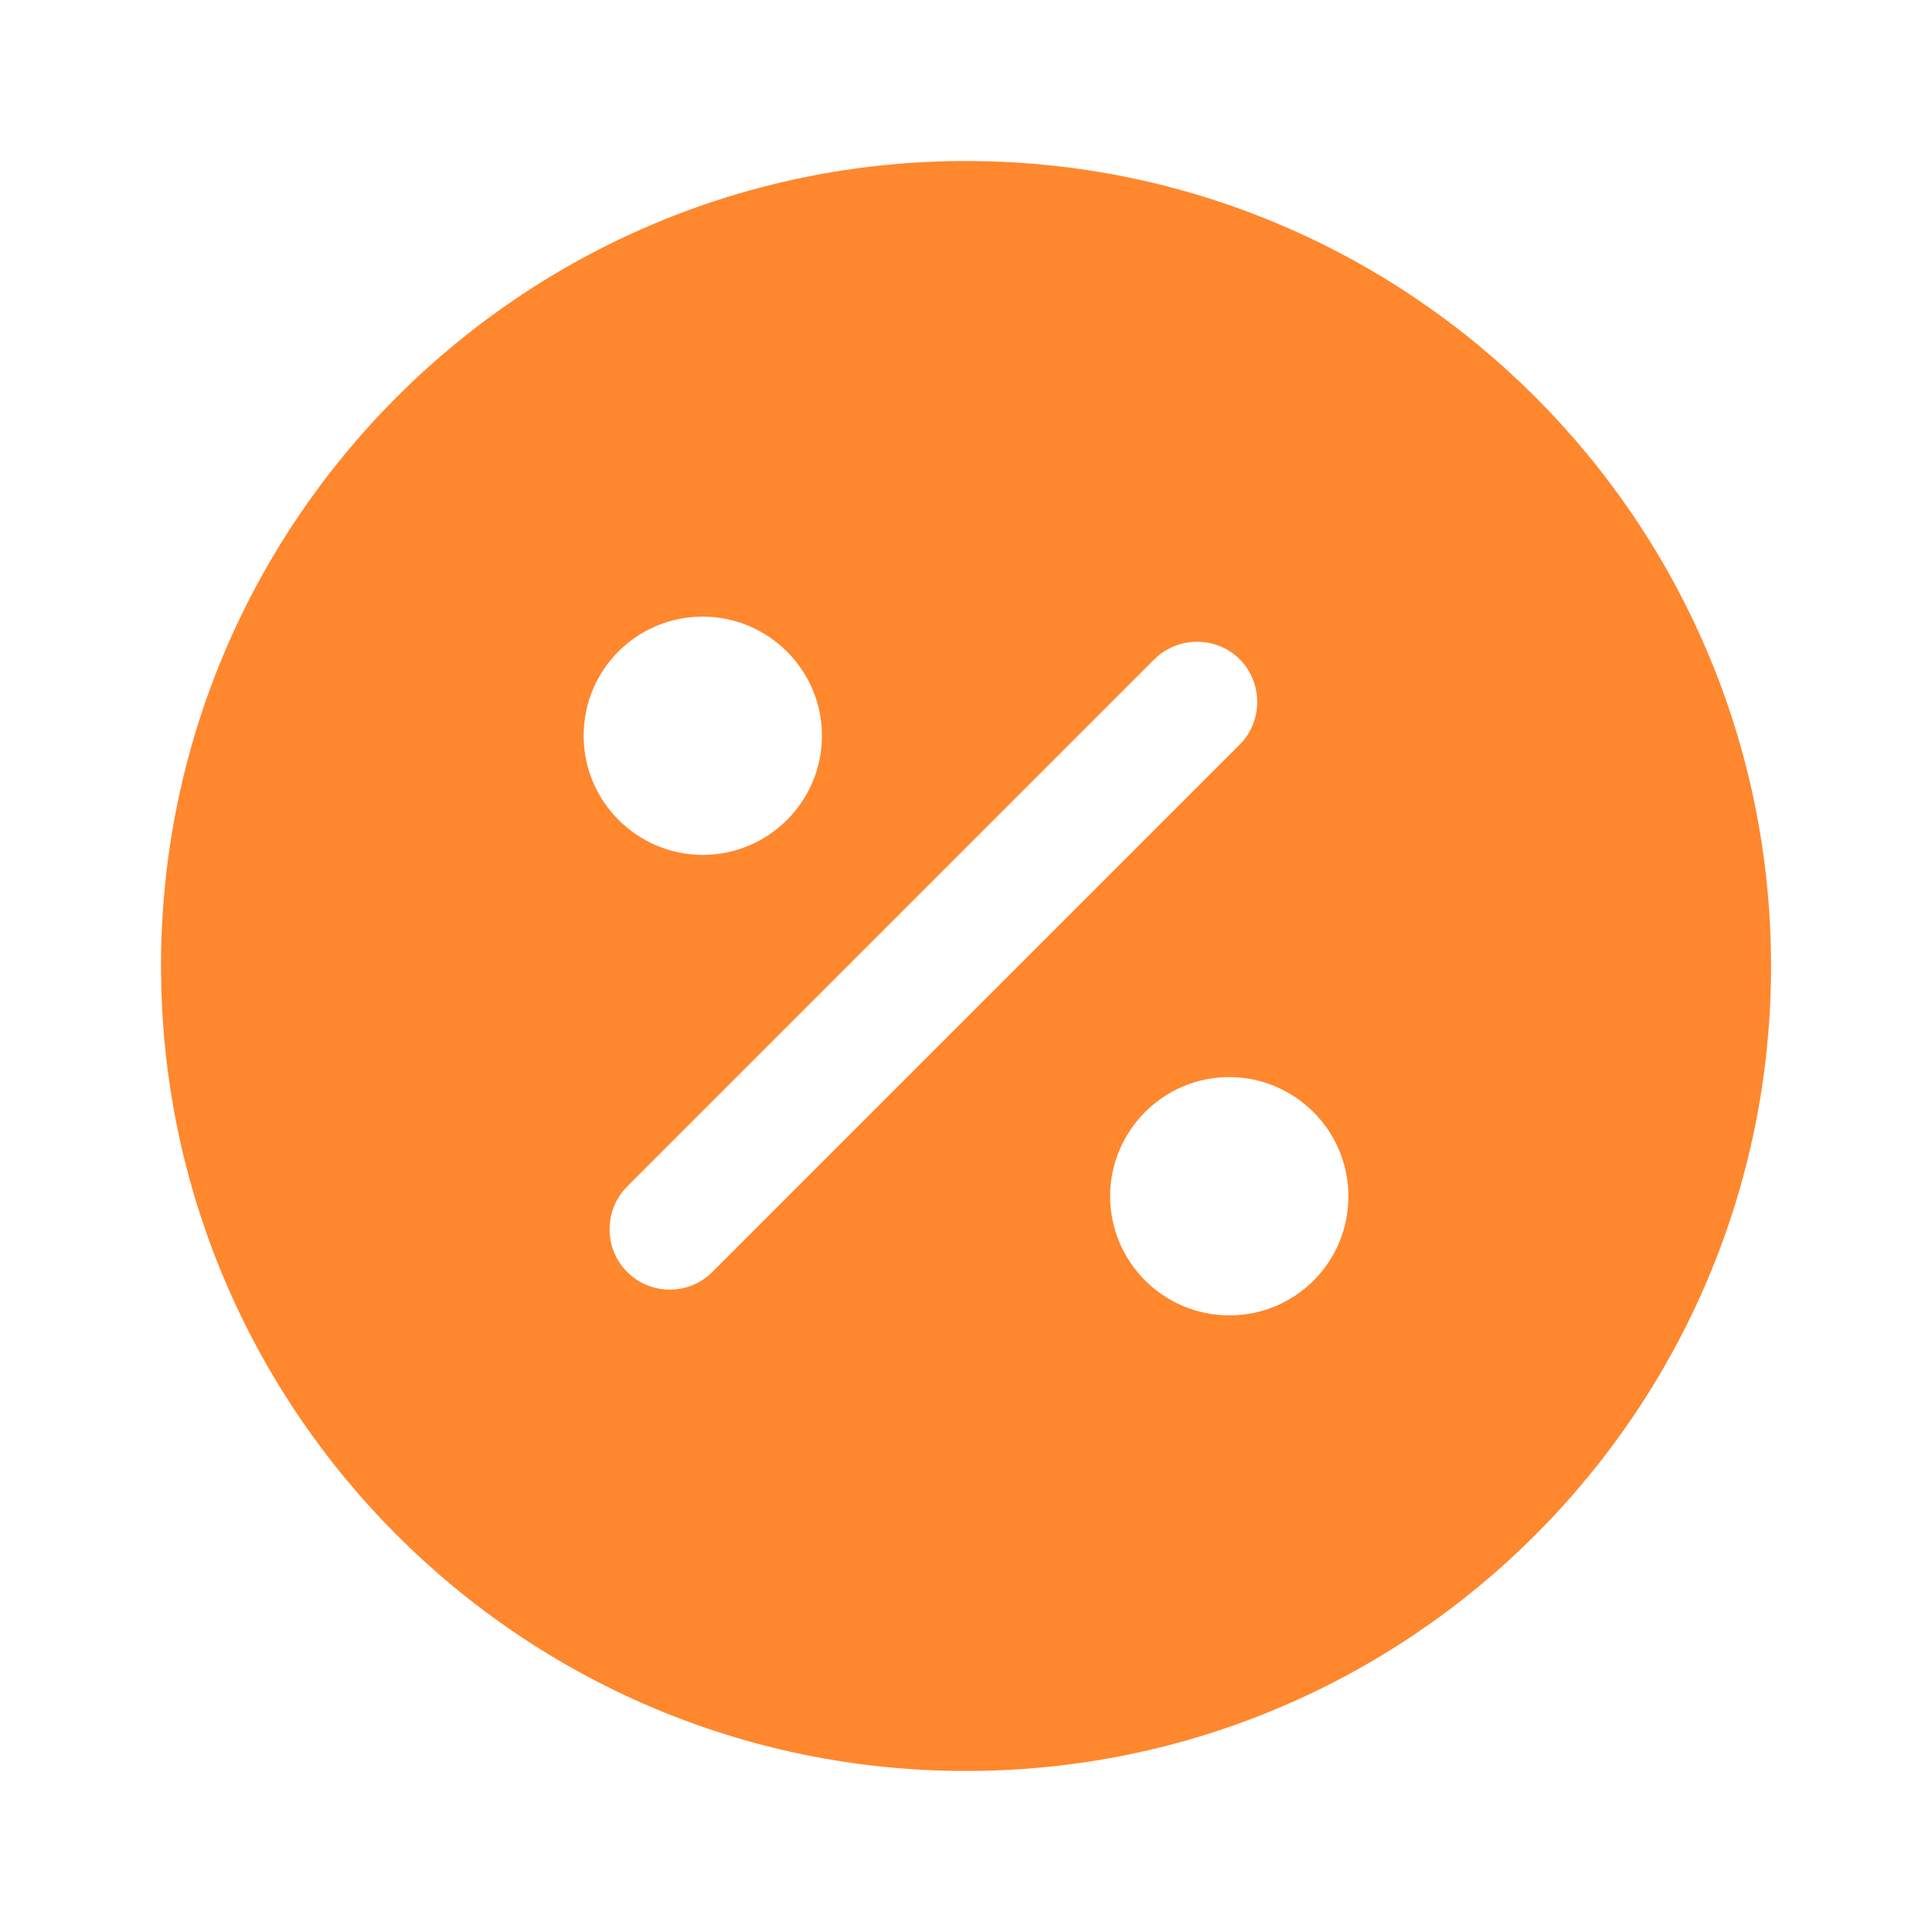 <svg width="32" height="32" viewBox="0 0 32 32" fill="none" xmlns="http://www.w3.org/2000/svg">
<path d="M16 2.667C8.64 2.667 2.667 8.64 2.667 16C2.667 23.36 8.64 29.333 16 29.333C23.36 29.333 29.334 23.36 29.334 16C29.334 8.64 23.36 2.667 16 2.667ZM11.64 10.213C12.72 10.213 13.614 11.093 13.614 12.187C13.614 13.267 12.734 14.16 11.64 14.16C10.56 14.16 9.667 13.28 9.667 12.187C9.667 11.093 10.547 10.213 11.64 10.213ZM11.8 21.067C11.6 21.267 11.347 21.36 11.094 21.36C10.84 21.36 10.587 21.267 10.387 21.067C10 20.68 10 20.04 10.387 19.653L19.12 10.92C19.507 10.533 20.147 10.533 20.534 10.92C20.92 11.307 20.92 11.947 20.534 12.333L11.8 21.067ZM20.36 21.787C19.28 21.787 18.387 20.907 18.387 19.813C18.387 18.733 19.267 17.84 20.36 17.84C21.44 17.84 22.334 18.72 22.334 19.813C22.334 20.907 21.454 21.787 20.36 21.787Z" fill="#FF872E"/>
</svg>
